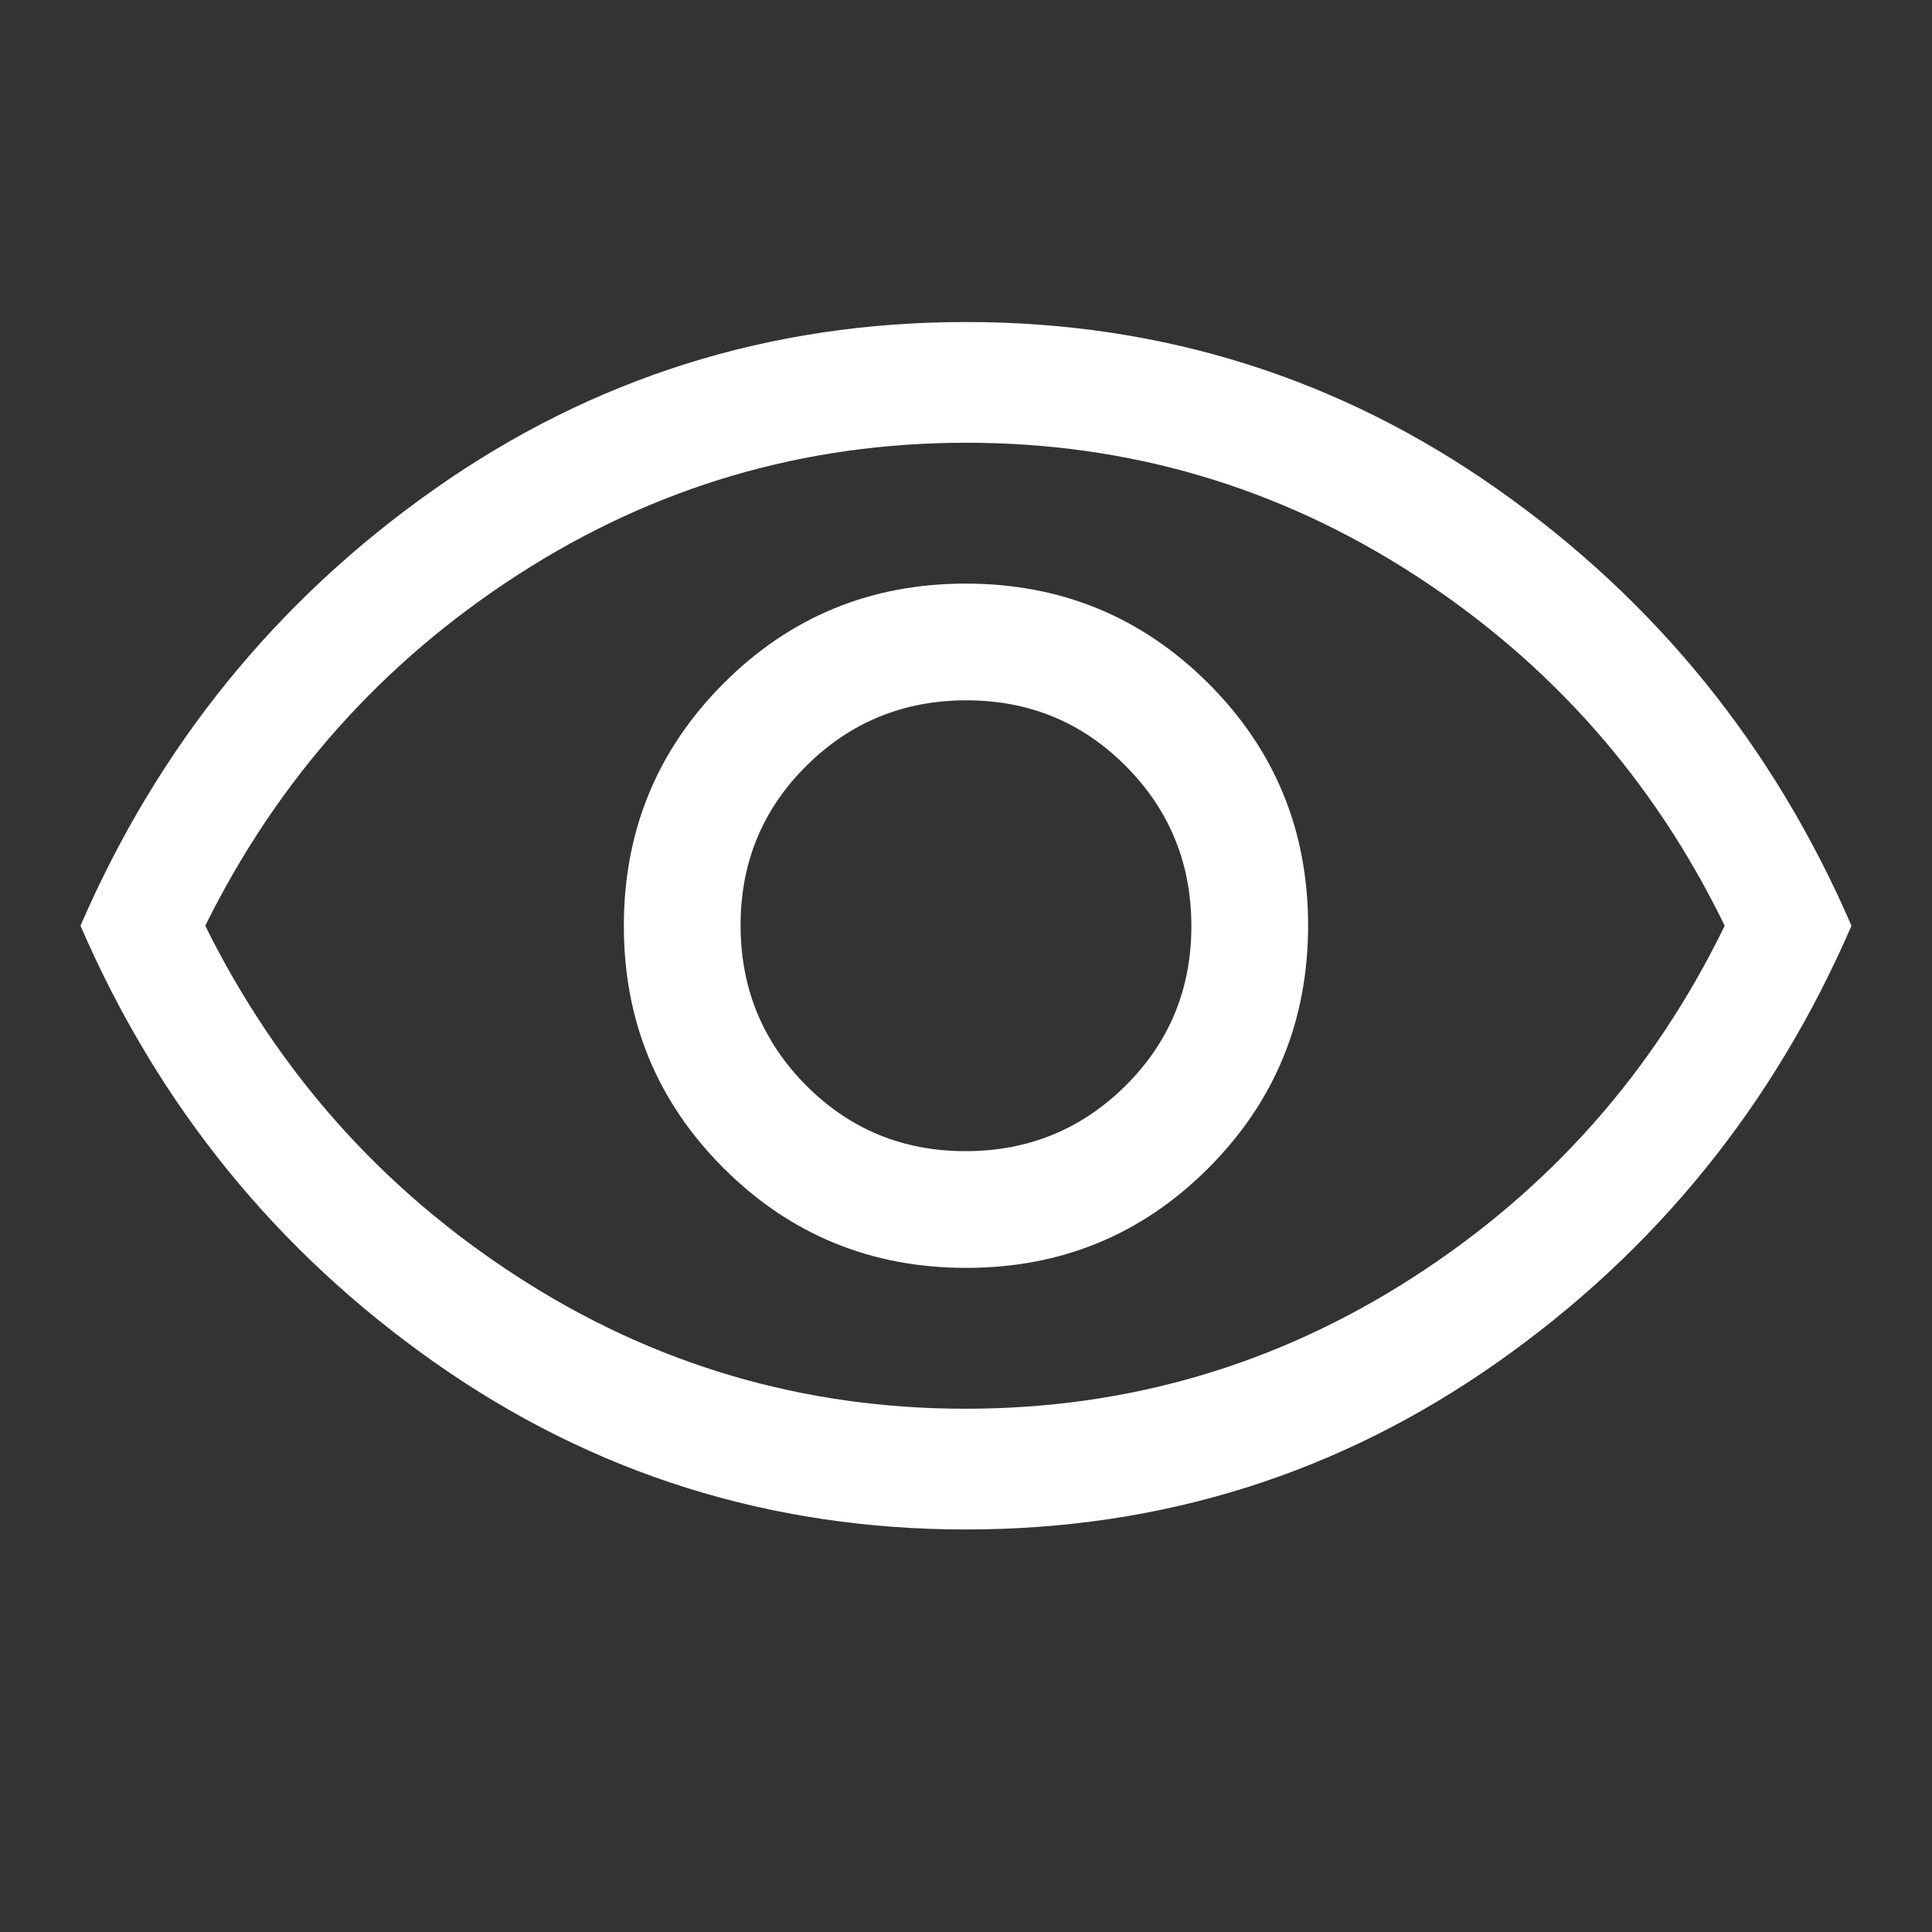 <svg width="43" height="43" viewBox="0 0 43 43" fill="none" xmlns="http://www.w3.org/2000/svg">
<rect x="0" y="0" width="43" height="43" fill="#333333" stroke="none"/>
<path d="M21.505 28.219C23.621 28.219 25.419 27.478 26.897 25.996C28.375 24.515 29.114 22.715 29.114 20.599C29.114 18.482 28.373 16.685 26.892 15.207C25.41 13.729 23.611 12.989 21.494 12.989C19.377 12.989 17.58 13.73 16.102 15.212C14.624 16.694 13.885 18.493 13.885 20.609C13.885 22.726 14.626 24.523 16.107 26.001C17.589 27.48 19.388 28.219 21.505 28.219ZM21.489 25.621C20.092 25.621 18.909 25.132 17.938 24.154C16.968 23.177 16.483 21.99 16.483 20.593C16.483 19.197 16.971 18.014 17.949 17.043C18.927 16.073 20.113 15.587 21.51 15.587C22.906 15.587 24.09 16.076 25.06 17.054C26.031 18.031 26.516 19.218 26.516 20.614C26.516 22.011 26.027 23.195 25.05 24.165C24.072 25.135 22.885 25.621 21.489 25.621ZM21.499 34.041C17.14 34.041 13.198 32.802 9.674 30.324C6.151 27.845 3.523 24.605 1.791 20.604C3.523 16.603 6.151 13.363 9.674 10.884C13.198 8.406 17.14 7.167 21.499 7.167C25.859 7.167 29.801 8.406 33.324 10.884C36.848 13.363 39.476 16.603 41.208 20.604C39.476 24.605 36.848 27.845 33.324 30.324C29.801 32.802 25.859 34.041 21.499 34.041ZM21.492 31.354C25.11 31.354 28.435 30.376 31.465 28.42C34.496 26.464 36.803 23.859 38.386 20.604C36.803 17.349 34.499 14.744 31.473 12.788C28.447 10.832 25.125 9.854 21.507 9.854C17.889 9.854 14.564 10.832 11.533 12.788C8.502 14.744 6.181 17.349 4.568 20.604C6.181 23.859 8.5 26.464 11.526 28.42C14.552 30.376 17.874 31.354 21.492 31.354Z" fill="white"/>
</svg>
